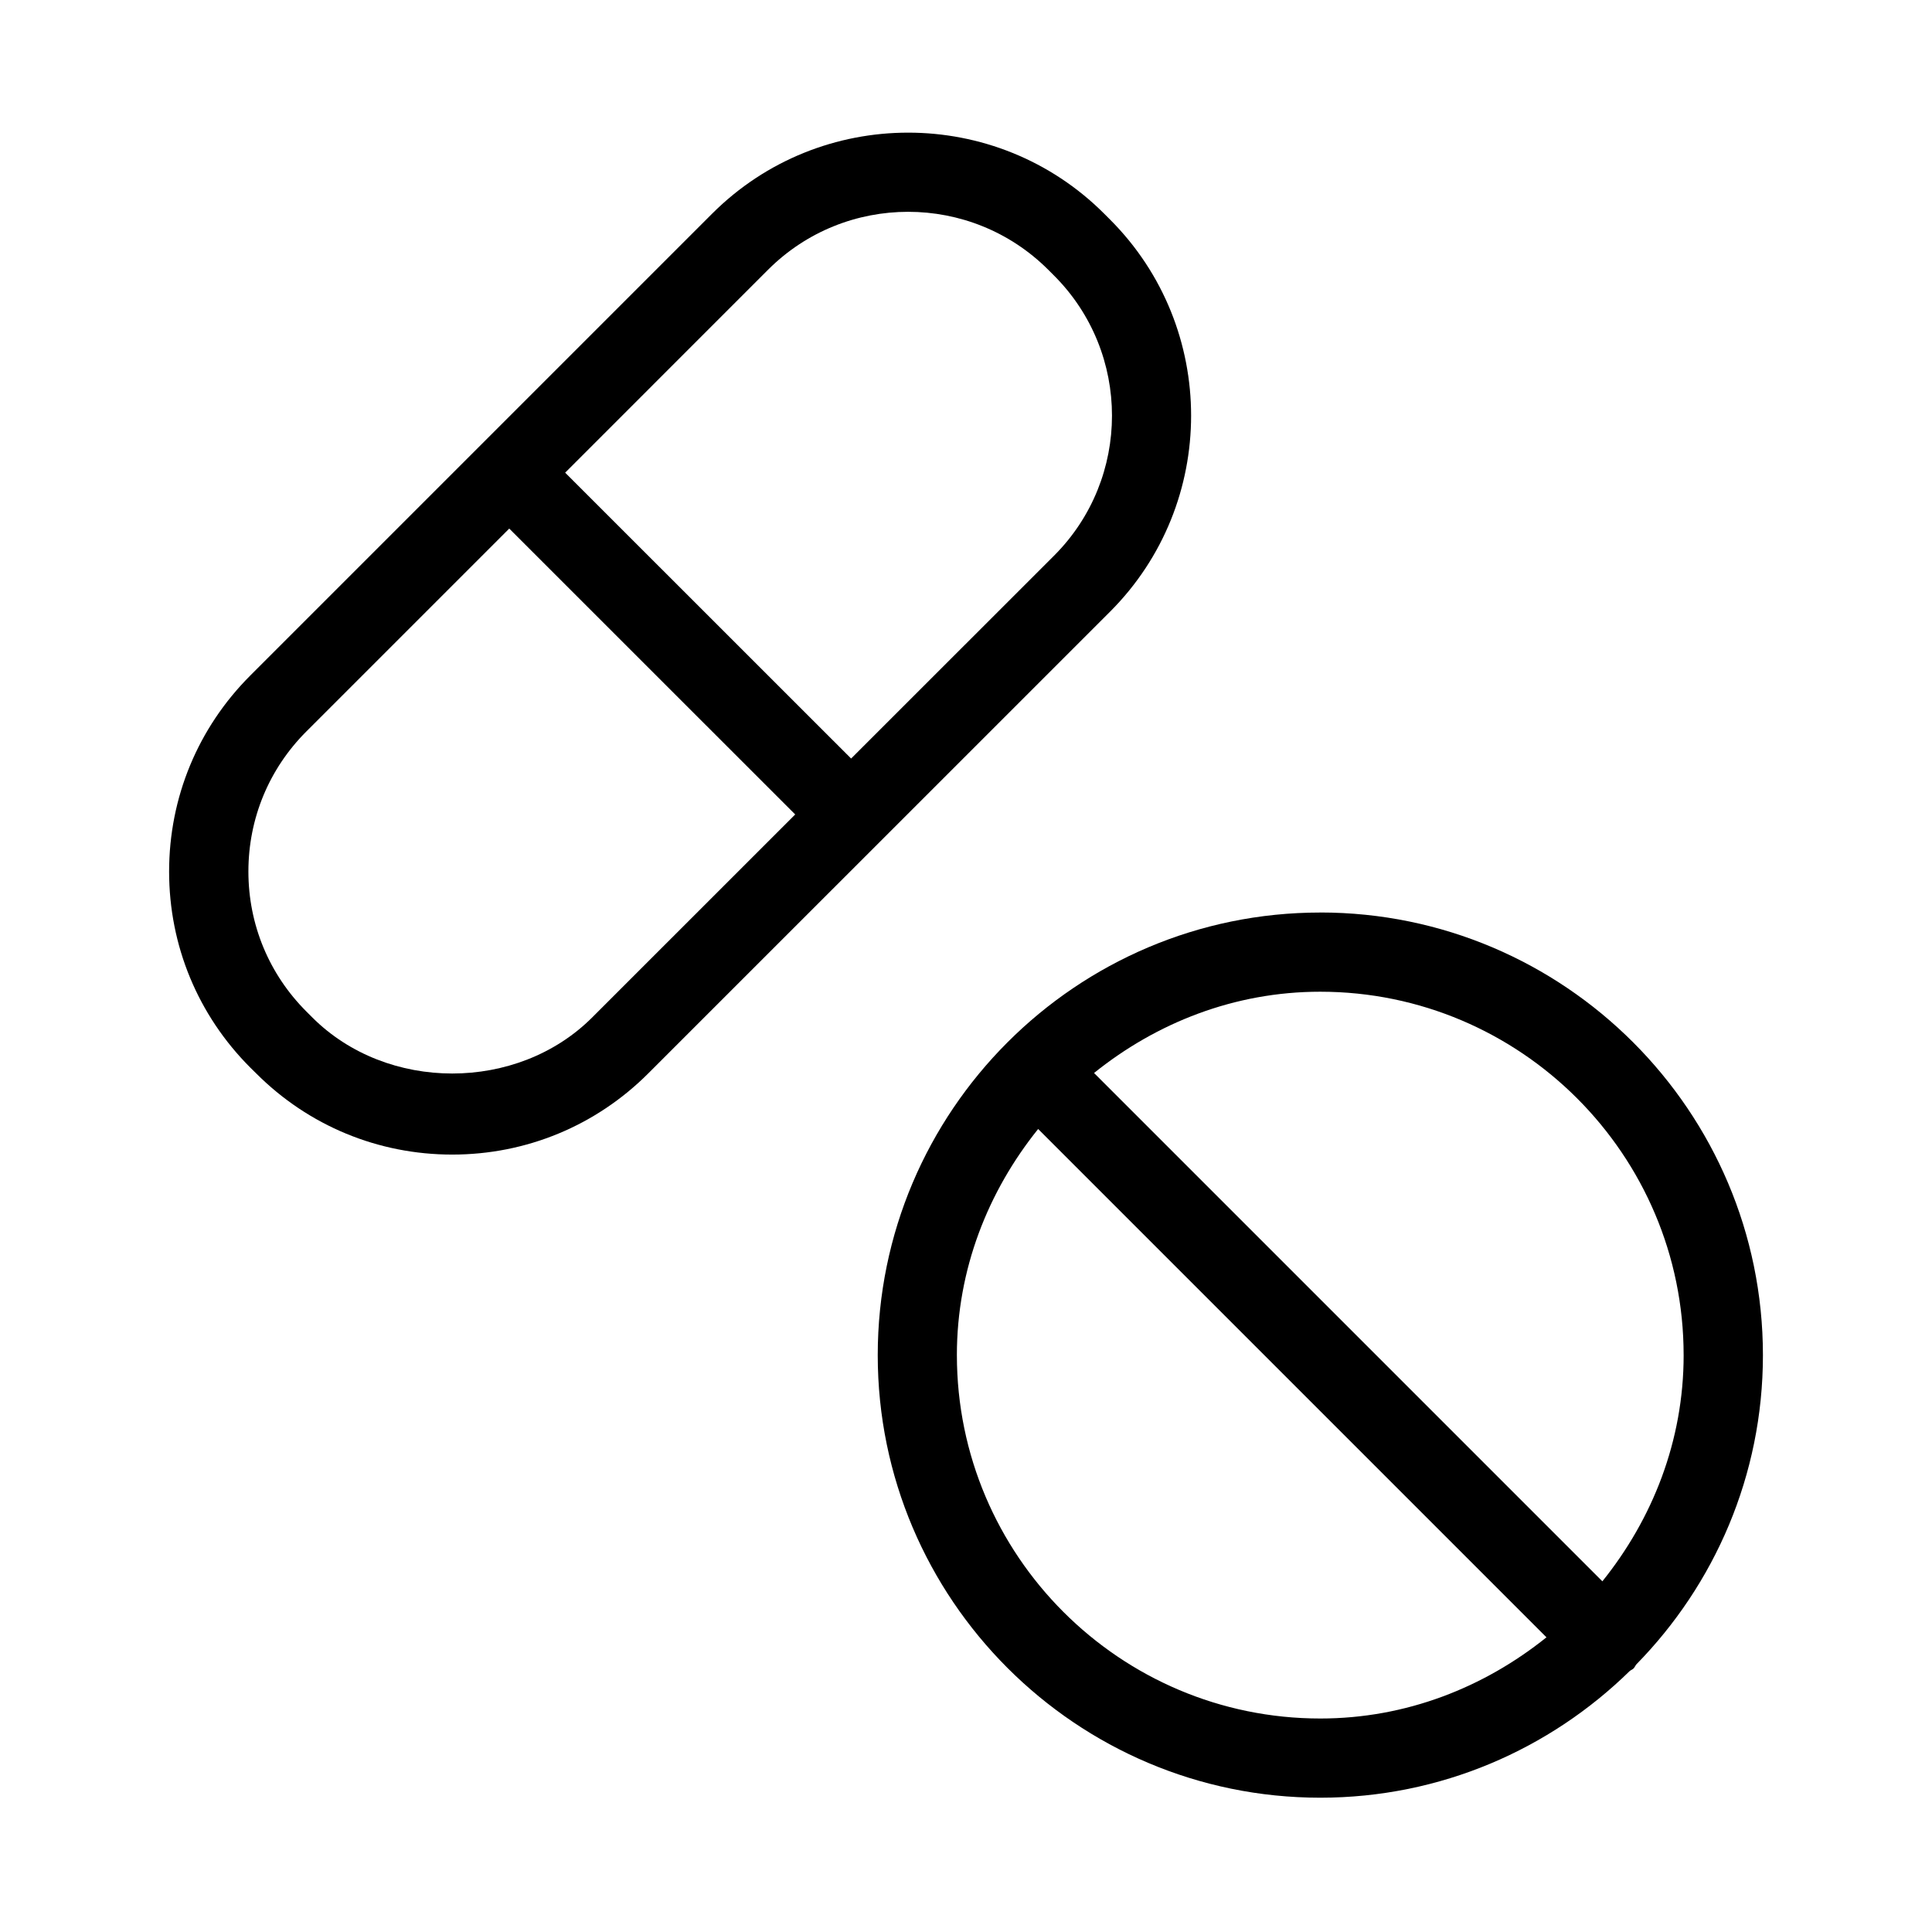 <?xml version="1.0" encoding="UTF-8"?>
<!-- Uploaded to: SVG Repo, www.svgrepo.com, Generator: SVG Repo Mixer Tools -->
<svg fill="#000000" width="800px" height="800px" version="1.1" viewBox="144 144 512 512" xmlns="http://www.w3.org/2000/svg">
 <g>
  <path d="m493.89 385.83c-64.676 0-117.28 52.629-117.28 117.3 0 64.676 52.605 117.28 117.28 117.28 31.906 0 60.855-12.848 82.016-33.586 0.316-0.25 0.715-0.379 1.008-0.672s0.418-0.672 0.672-1.008c20.762-21.16 33.609-50.109 33.609-82.035-0.02-64.656-52.625-117.29-117.3-117.29zm96.293 117.3c0 22.754-8.27 43.434-21.539 59.934l-134.71-134.71c16.5-13.266 37.176-21.539 59.934-21.539 53.109 0 96.312 43.223 96.312 96.312zm-192.6 0c0-22.754 8.27-43.434 21.539-59.934l134.71 134.71c-16.5 13.246-37.156 21.516-59.934 21.516-53.113 0-96.312-43.199-96.312-96.289z"/>
  <path d="m438.18 306.1c28.633-28.652 28.633-75.258 0-103.91l-1.555-1.555c-28.652-28.652-75.277-28.633-103.91 0l-122.38 122.38c-13.875 13.875-21.52 32.328-21.52 51.957 0 19.629 7.641 38.078 21.539 51.977l1.555 1.531c13.875 13.875 32.328 21.496 51.934 21.496 19.629 0 38.078-7.641 51.957-21.516zm-90.625-90.625c10.223-10.223 23.656-15.344 37.113-15.344 13.434 0 26.871 5.121 37.113 15.344l1.555 1.555c20.469 20.469 20.469 53.762 0 74.227l-53.781 53.762-75.781-75.758zm-46.602 198.14c-19.816 19.836-54.391 19.836-74.207 0 0 0 0-0.02-0.02-0.02l-1.531-1.531c-9.91-9.91-15.367-23.09-15.367-37.113 0-14.023 5.457-27.207 15.367-37.113l53.762-53.762 75.781 75.762z"/>
 </g>
</svg>